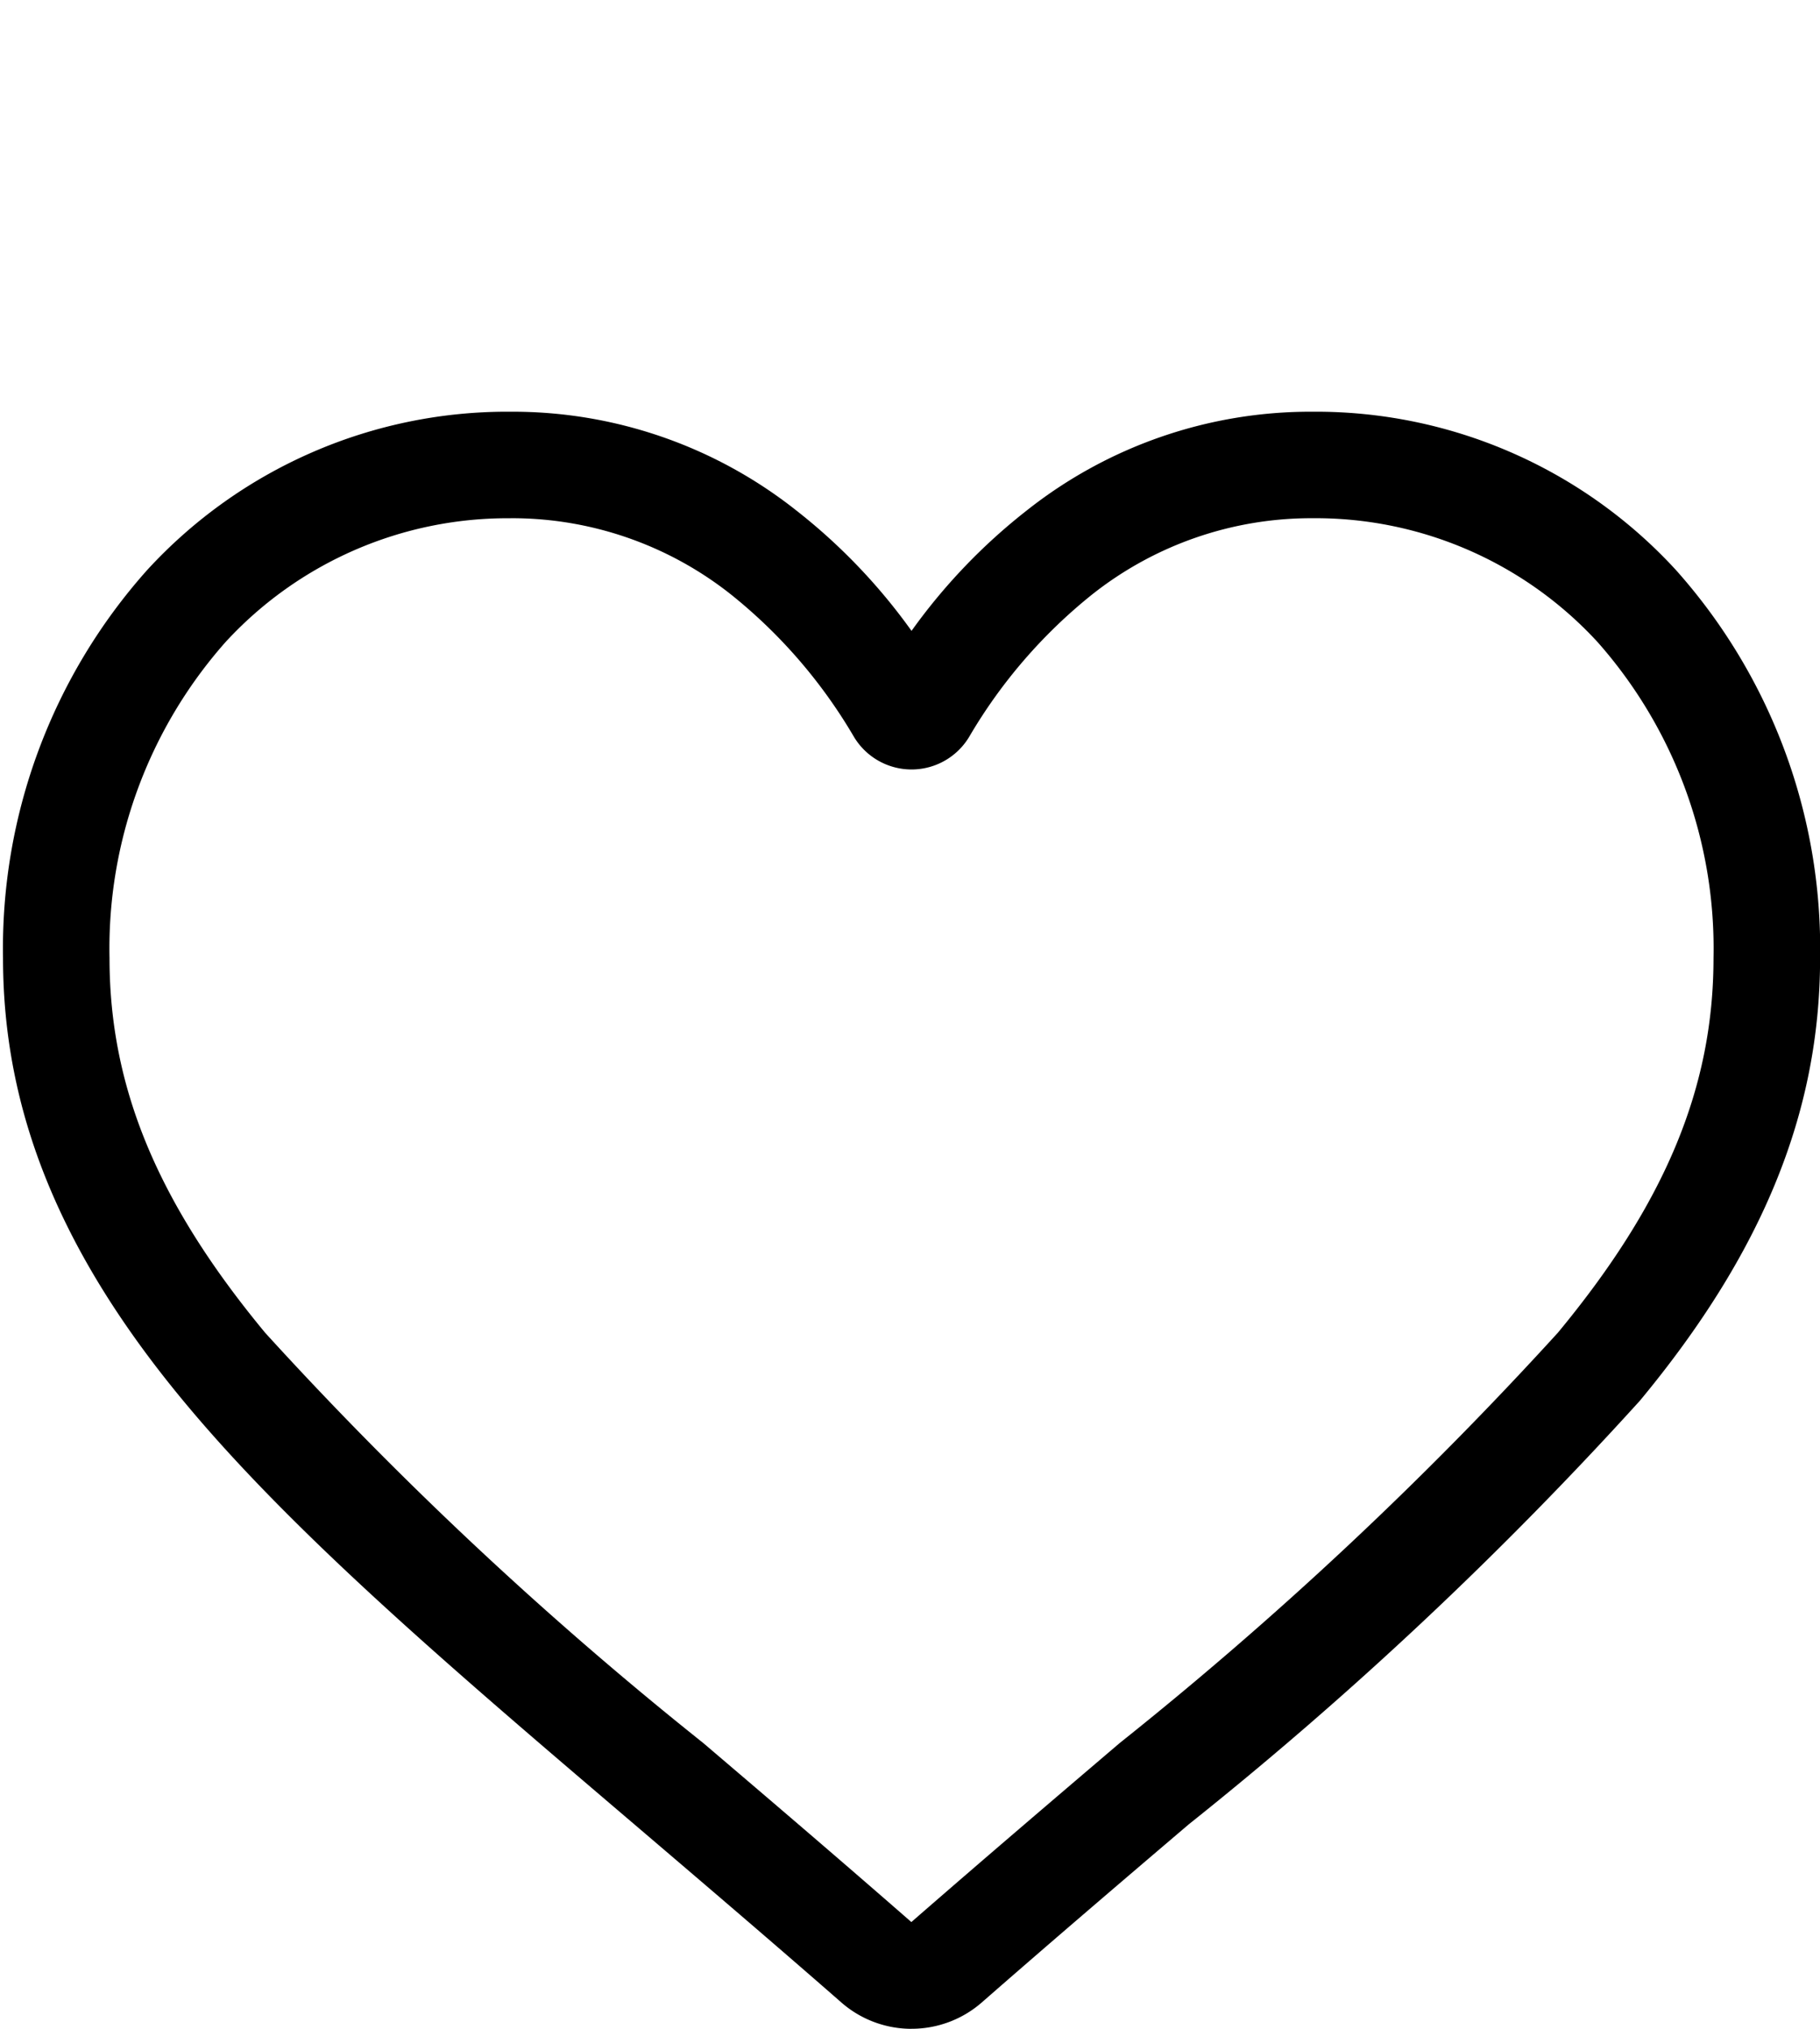 <svg xmlns="http://www.w3.org/2000/svg" width="40.384" height="45" viewBox="0 0 40.384 45">
  <g id="Raggruppa_239" data-name="Raggruppa 239" transform="translate(-1726 -76)">
    <g id="Raggruppa_4" data-name="Raggruppa 4" transform="translate(1634.069 -153.757)">
      <path id="Tracciato_5" data-name="Tracciato 5" d="M112.157,274.757a2.365,2.365,0,0,1-1.559-.586c-1.629-1.424-3.2-2.762-4.584-3.943l-.007-.006c-4.061-3.461-7.569-6.45-10.009-9.395-2.728-3.291-4-6.413-4-9.822a12.6,12.6,0,0,1,3.2-8.606,10.842,10.842,0,0,1,8.064-3.51,10.139,10.139,0,0,1,6.334,2.187,12.967,12.967,0,0,1,2.561,2.674,12.953,12.953,0,0,1,2.561-2.674,10.142,10.142,0,0,1,6.335-2.187,10.842,10.842,0,0,1,8.064,3.51,12.6,12.6,0,0,1,3.2,8.606c0,3.41-1.27,6.531-4,9.822a85.232,85.232,0,0,1-10.008,9.394c-1.388,1.182-2.96,2.523-4.592,3.95a2.366,2.366,0,0,1-1.558.585Zm-8.9-33.505A8.5,8.5,0,0,0,96.934,244a10.248,10.248,0,0,0-2.573,7.005c0,2.868,1.066,5.432,3.455,8.315a83.862,83.862,0,0,0,9.722,9.1l.007.006c1.391,1.185,2.967,2.529,4.608,3.963,1.65-1.437,3.229-2.783,4.622-3.97a83.926,83.926,0,0,0,9.722-9.1c2.389-2.883,3.455-5.447,3.455-8.315A10.251,10.251,0,0,0,127.381,244a8.5,8.5,0,0,0-6.328-2.749,7.832,7.832,0,0,0-4.89,1.693,11.461,11.461,0,0,0-2.725,3.153,1.491,1.491,0,0,1-2.561,0,11.448,11.448,0,0,0-2.725-3.153,7.83,7.83,0,0,0-4.889-1.693Zm0,0" transform="translate(0 0)"/>
    </g>
    <rect id="Rettangolo_65" data-name="Rettangolo 65" width="40" height="9" transform="translate(1726 76)" fill="none"/>
  </g>
</svg>
